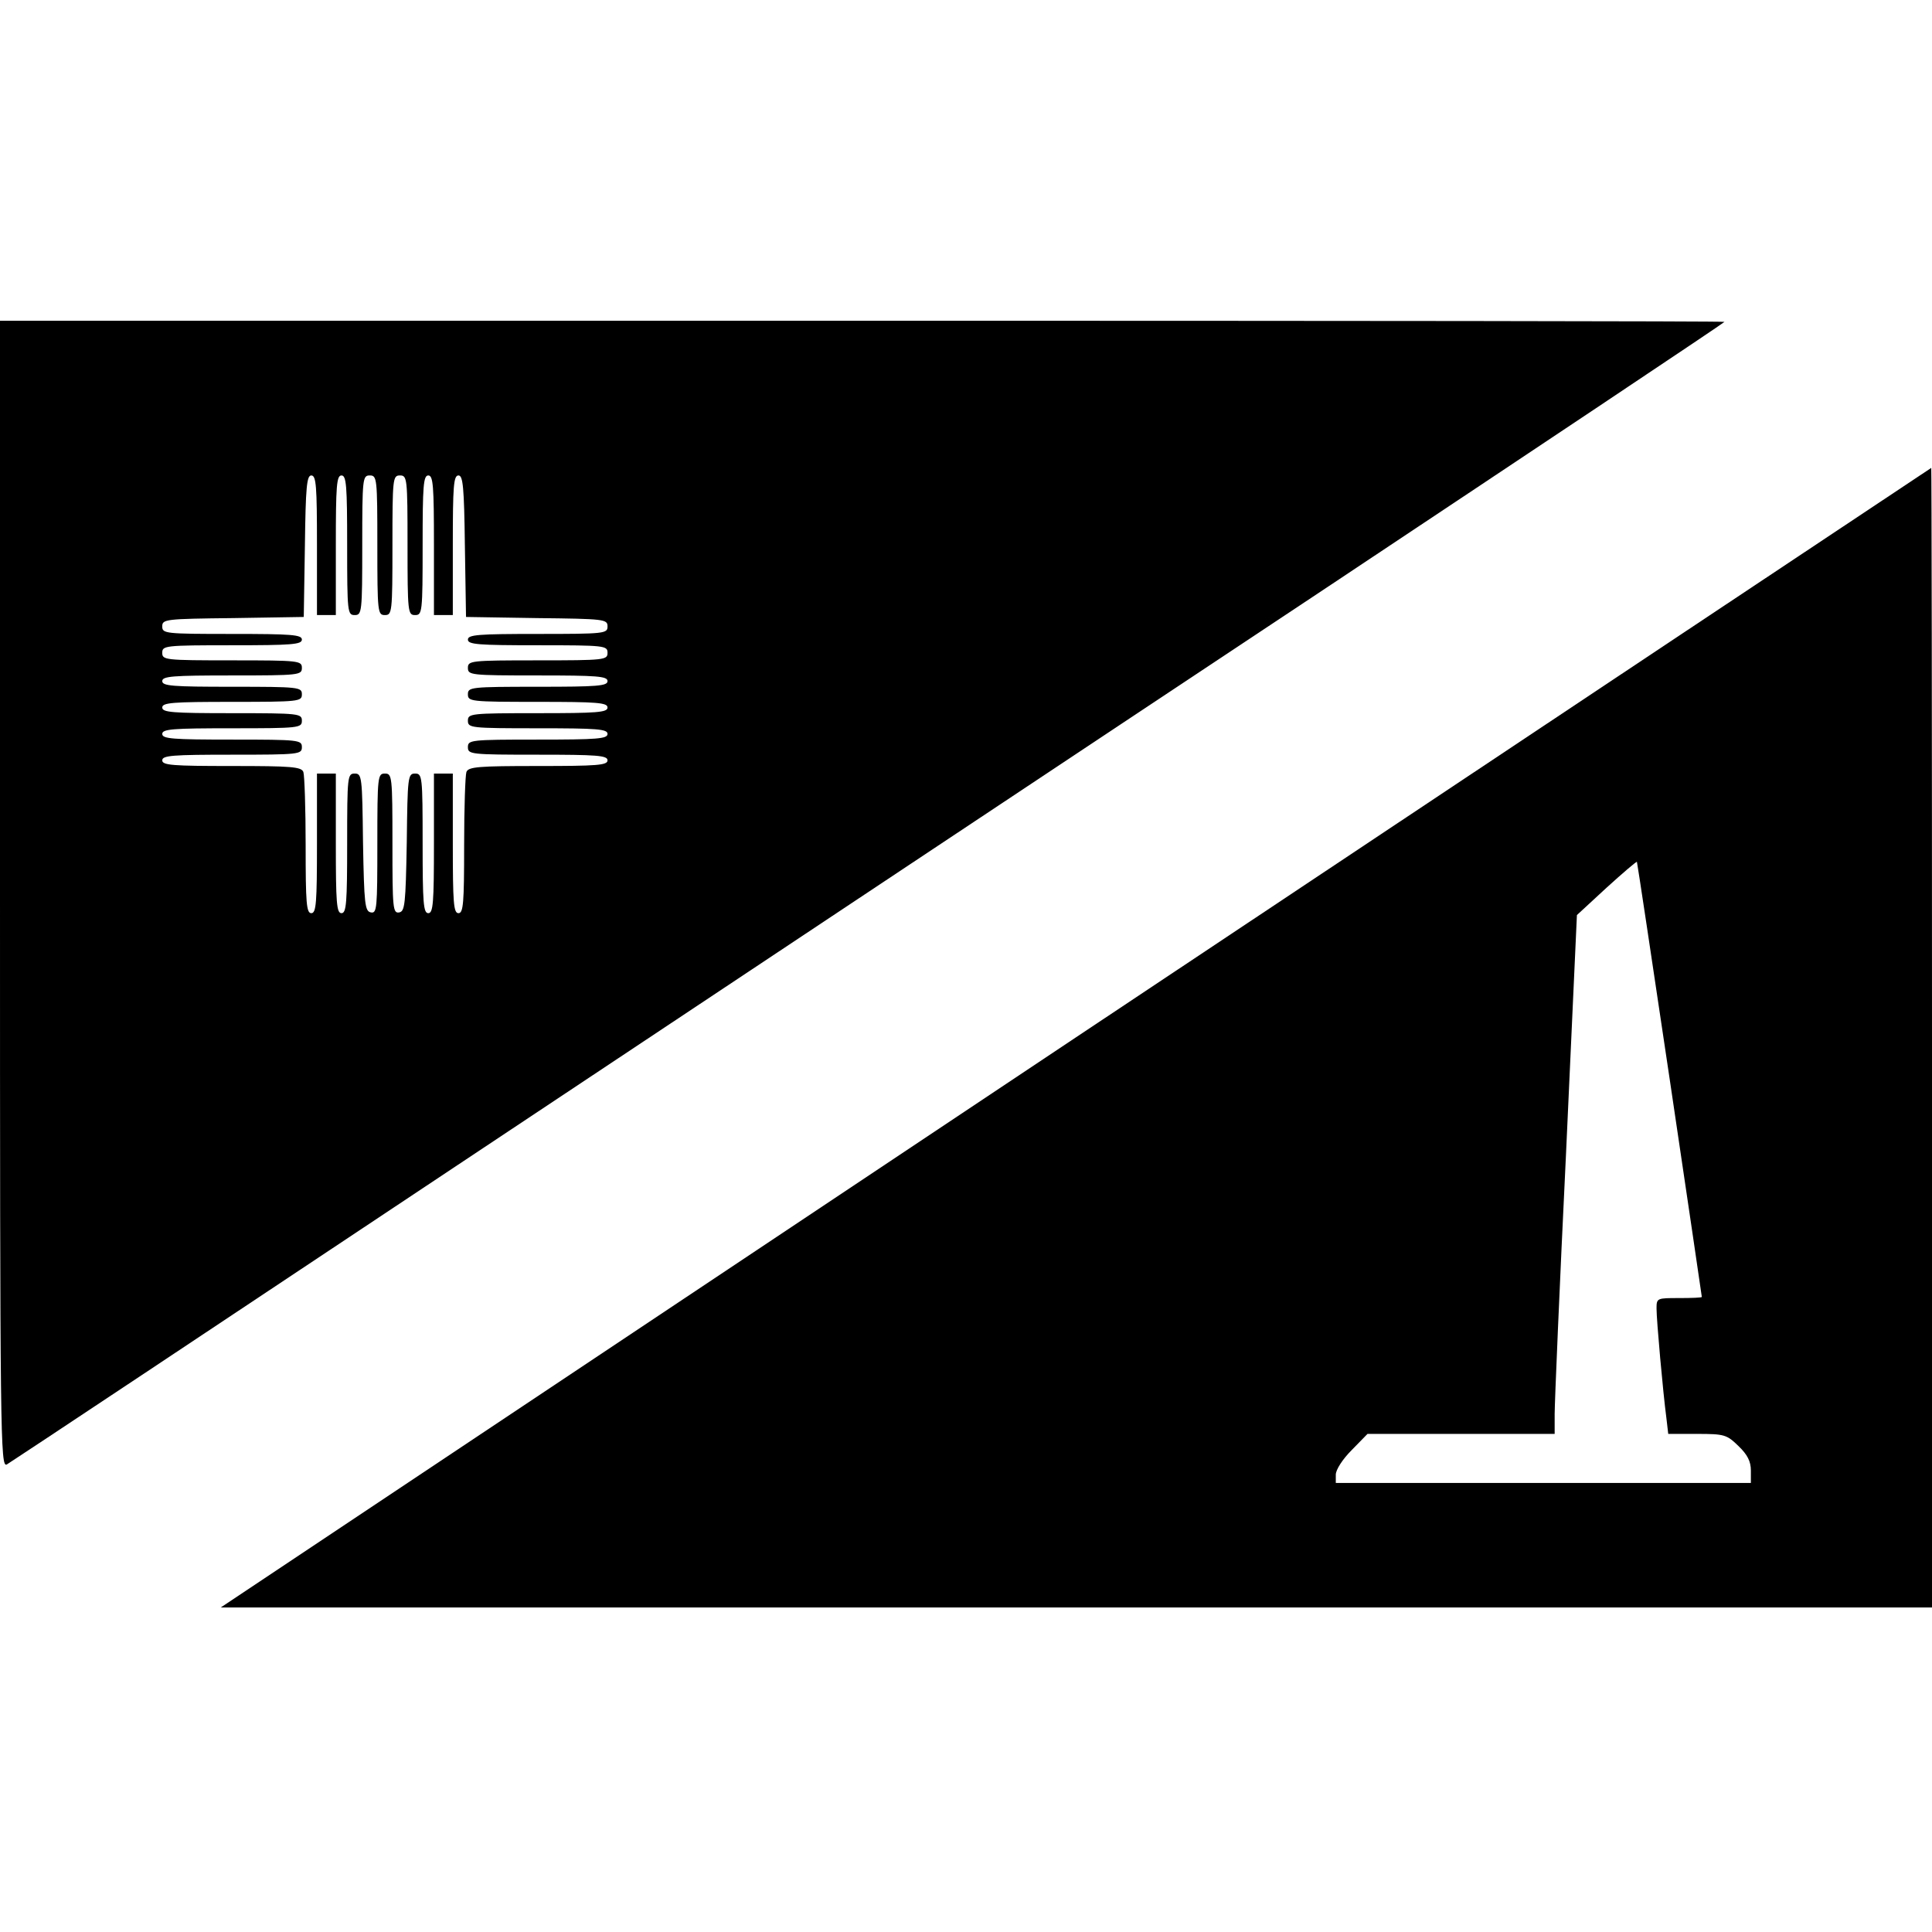 <?xml version="1.0" standalone="no"?>
<!DOCTYPE svg PUBLIC "-//W3C//DTD SVG 20010904//EN"
 "http://www.w3.org/TR/2001/REC-SVG-20010904/DTD/svg10.dtd">
<svg version="1.0" xmlns="http://www.w3.org/2000/svg"
 width="512pt" height="512pt" viewBox="0 0 512 512"
 preserveAspectRatio="xMidYMid meet">
<g transform="translate(0,512) scale(0.1,-0.1)"
fill="#000000" stroke="none">
<path d="M0 2750 c0 -1445 1 -1520 18 -1511 9 5 554 367 1209 803 656 436
1677 1115 2268 1507 591 393 1075 716 1075 718 0 2 -1028 3 -2285 3 l-2285 0
0 -1520z m840 925 l0 -185 25 0 25 0 0 185 c0 158 2 185 15 185 13 0 15 -27
15 -185 0 -178 1 -185 20 -185 19 0 20 7 20 185 0 178 1 185 20 185 19 0 20
-7 20 -185 0 -178 1 -185 20 -185 19 0 20 7 20 185 0 178 1 185 20 185 19 0
20 -7 20 -185 0 -178 1 -185 20 -185 19 0 20 7 20 185 0 158 2 185 15 185 13
0 15 -27 15 -185 l0 -185 25 0 25 0 0 185 c0 157 2 185 15 185 12 0 15 -30 17
-187 l3 -188 188 -3 c179 -2 187 -3 187 -22 0 -19 -7 -20 -185 -20 -158 0
-185 -2 -185 -15 0 -13 27 -15 185 -15 178 0 185 -1 185 -20 0 -19 -7 -20
-185 -20 -178 0 -185 -1 -185 -20 0 -19 7 -20 185 -20 158 0 185 -2 185 -15 0
-13 -27 -15 -185 -15 -178 0 -185 -1 -185 -20 0 -19 7 -20 185 -20 158 0 185
-2 185 -15 0 -13 -27 -15 -185 -15 -178 0 -185 -1 -185 -20 0 -19 7 -20 185
-20 158 0 185 -2 185 -15 0 -13 -27 -15 -185 -15 -178 0 -185 -1 -185 -20 0
-19 7 -20 185 -20 158 0 185 -2 185 -15 0 -13 -27 -15 -184 -15 -158 0 -185
-2 -190 -16 -3 -9 -6 -96 -6 -195 0 -152 -2 -179 -15 -179 -13 0 -15 27 -15
185 l0 185 -25 0 -25 0 0 -185 c0 -158 -2 -185 -15 -185 -13 0 -15 27 -15 185
0 178 -1 185 -20 185 -19 0 -20 -8 -22 -182 -3 -165 -5 -183 -20 -186 -17 -3
-18 11 -18 182 0 179 -1 186 -20 186 -19 0 -20 -7 -20 -186 0 -171 -1 -185
-17 -182 -16 3 -18 21 -21 186 -2 174 -3 182 -22 182 -19 0 -20 -7 -20 -185 0
-158 -2 -185 -15 -185 -13 0 -15 27 -15 185 l0 185 -25 0 -25 0 0 -185 c0
-158 -2 -185 -15 -185 -13 0 -15 27 -15 179 0 99 -3 186 -6 195 -5 14 -32 16
-190 16 -157 0 -184 2 -184 15 0 13 27 15 185 15 178 0 185 1 185 20 0 19 -7
20 -185 20 -158 0 -185 2 -185 15 0 13 27 15 185 15 178 0 185 1 185 20 0 19
-7 20 -185 20 -158 0 -185 2 -185 15 0 13 27 15 185 15 178 0 185 1 185 20 0
19 -7 20 -185 20 -158 0 -185 2 -185 15 0 13 27 15 185 15 178 0 185 1 185 20
0 19 -7 20 -185 20 -178 0 -185 1 -185 20 0 19 7 20 185 20 158 0 185 2 185
15 0 13 -27 15 -185 15 -178 0 -185 1 -185 20 0 19 8 20 188 22 l187 3 3 188
c2 157 5 187 17 187 13 0 15 -28 15 -185z"/>
<path d="M2850 2370 l-2265 -1510 2268 0 2267 0 0 1510 c0 831 -1 1510 -2
1510 -2 -1 -1022 -680 -2268 -1510z m1575 -111 c47 -316 85 -575 85 -576 0 -2
-27 -3 -60 -3 -59 0 -60 0 -60 -28 0 -31 17 -221 26 -289 l5 -43 77 0 c72 0
78 -2 109 -32 24 -23 33 -41 33 -65 l0 -33 -550 0 -550 0 0 22 c0 13 18 41 42
65 l42 43 248 0 248 0 0 53 c0 28 13 338 30 687 l29 635 78 72 c43 39 79 70
81 69 1 -2 40 -261 87 -577z"/>
</g>
</svg>
